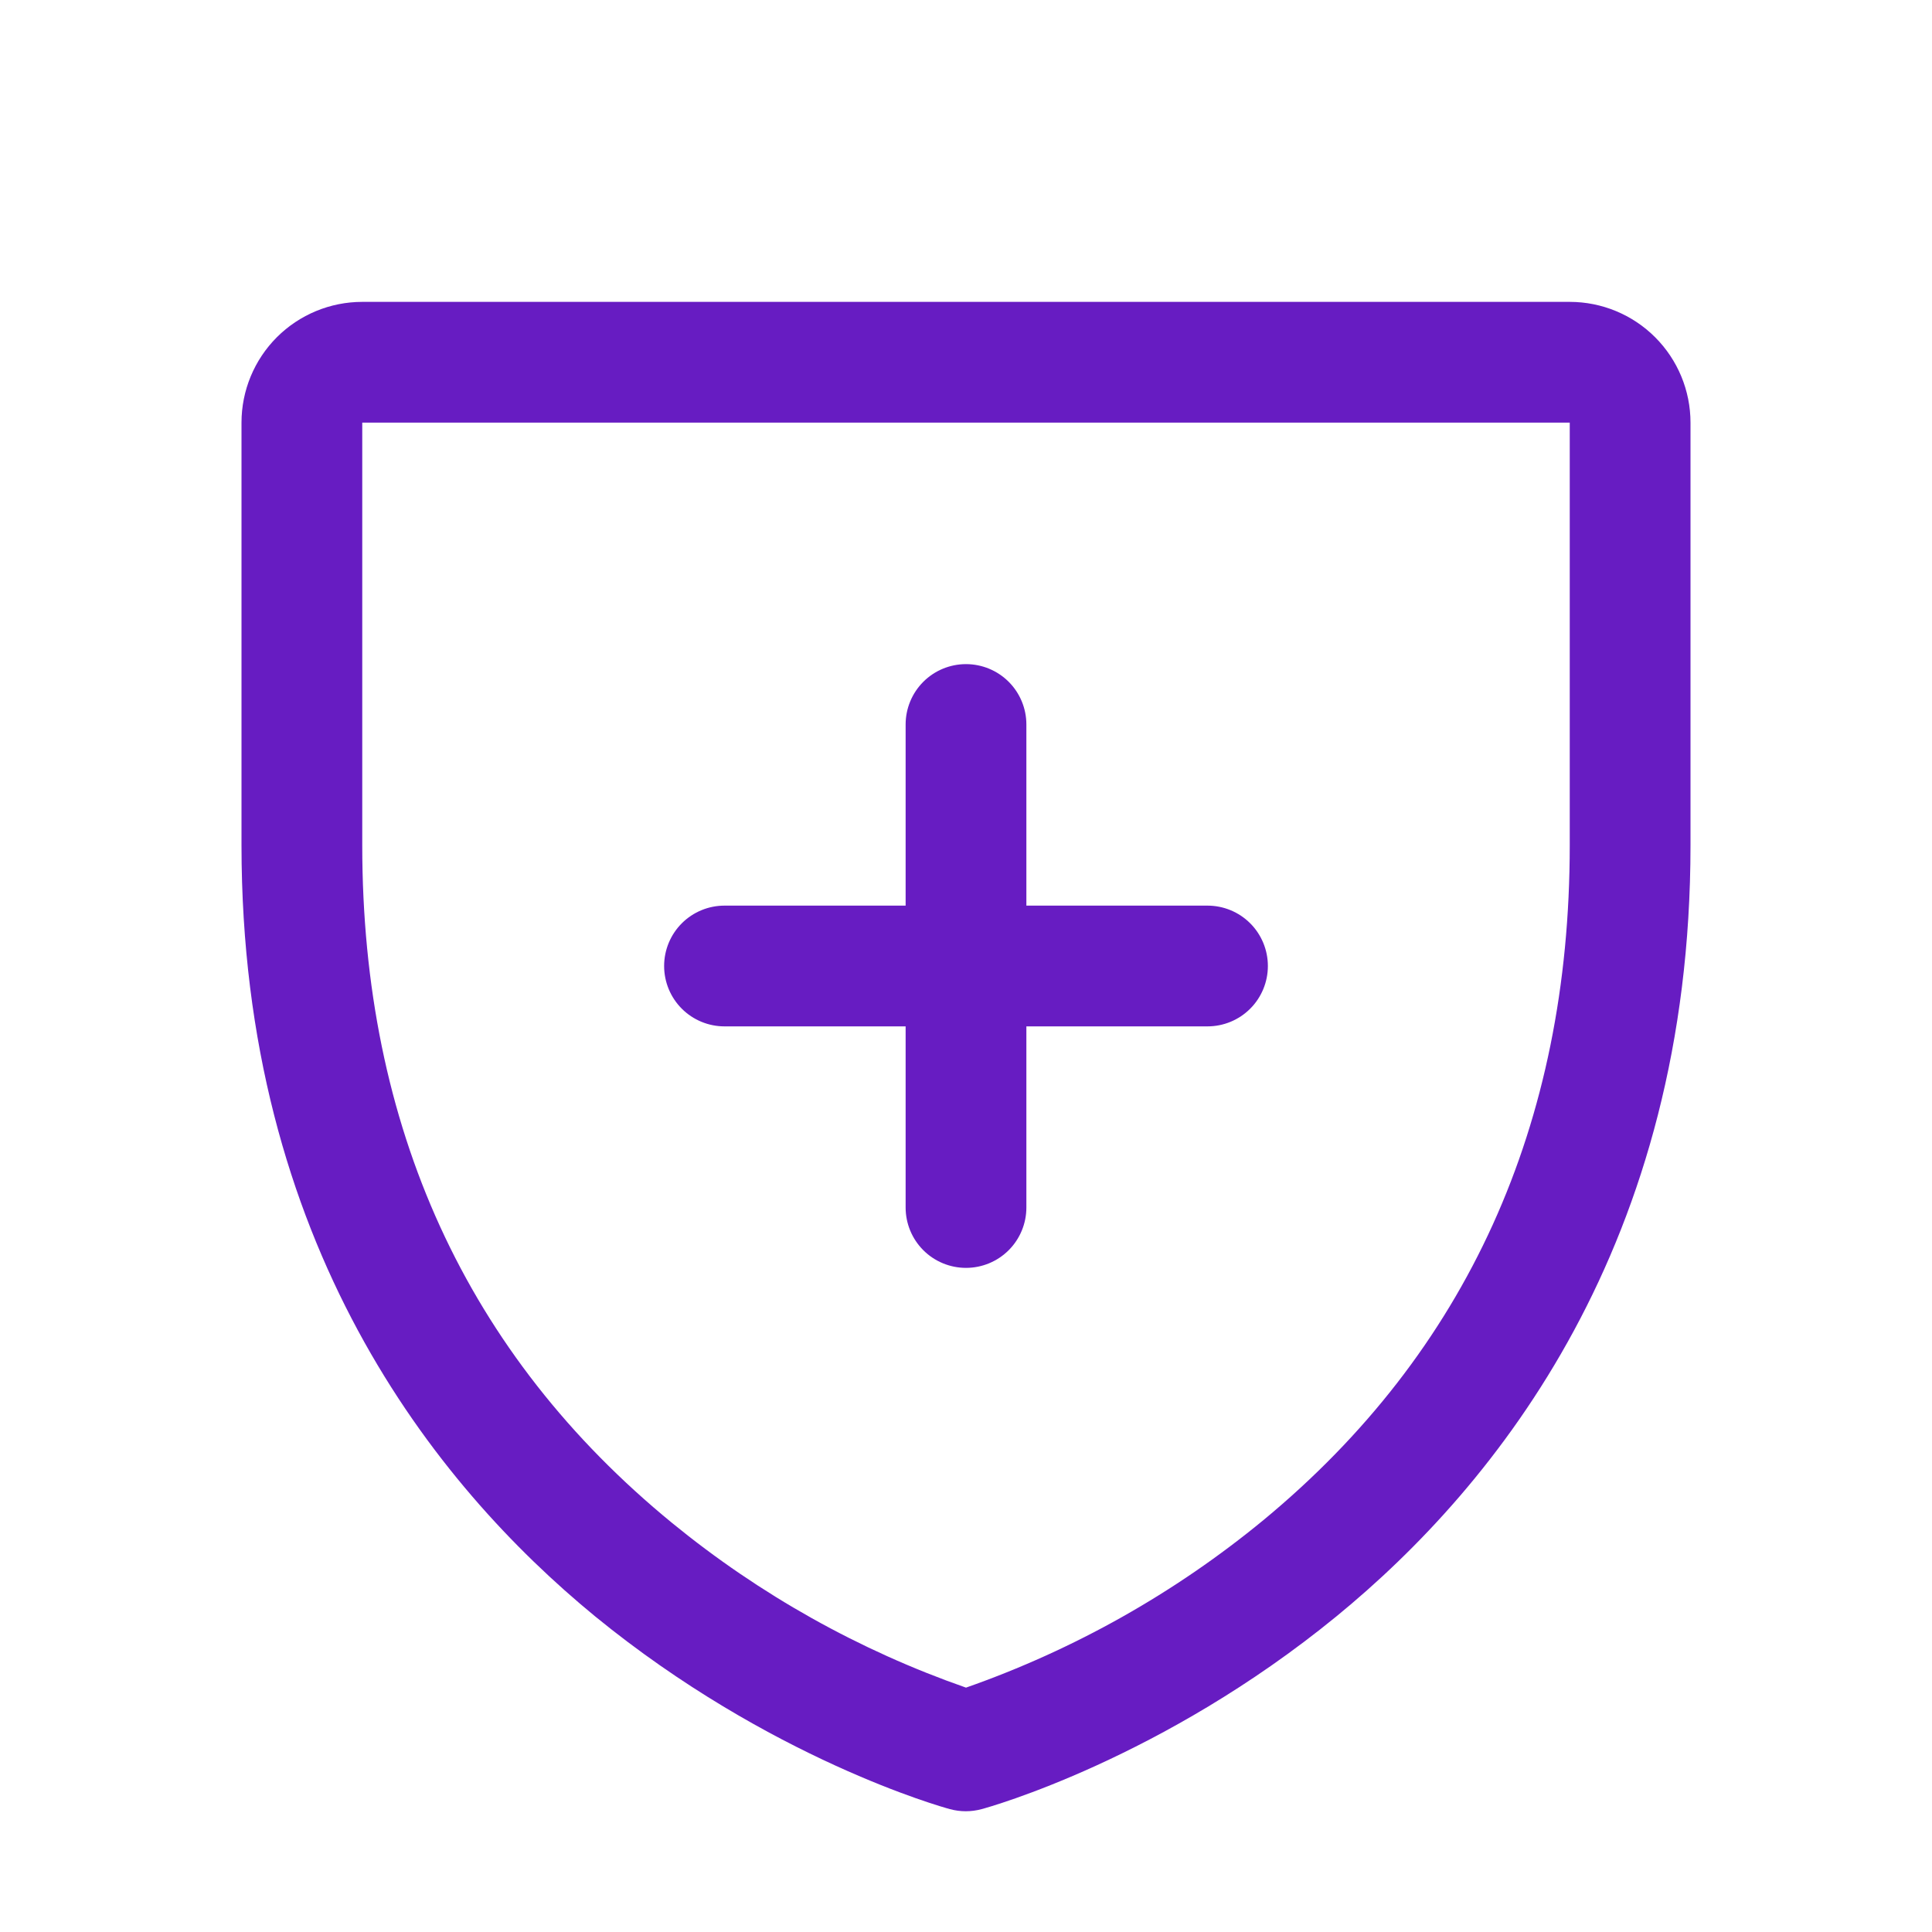 <?xml version="1.0"?>
<svg xmlns="http://www.w3.org/2000/svg" width="80" height="80" viewBox="0 0 80 80" fill="none">
<path d="M27.5 40C27.5 39.337 27.763 38.701 28.232 38.232C28.701 37.763 29.337 37.5 30 37.5H37.5V30C37.5 29.337 37.763 28.701 38.232 28.232C38.701 27.763 39.337 27.5 40 27.5C40.663 27.5 41.299 27.763 41.768 28.232C42.237 28.701 42.5 29.337 42.5 30V37.5H50C50.663 37.5 51.299 37.763 51.768 38.232C52.237 38.701 52.5 39.337 52.5 40C52.5 40.663 52.237 41.299 51.768 41.768C51.299 42.237 50.663 42.5 50 42.5H42.5V50C42.5 50.663 42.237 51.299 41.768 51.768C41.299 52.237 40.663 52.5 40 52.5C39.337 52.5 38.701 52.237 38.232 51.768C37.763 51.299 37.5 50.663 37.5 50V42.5H30C29.337 42.5 28.701 42.237 28.232 41.768C27.763 41.299 27.5 40.663 27.5 40ZM70 17.5V35C70 51.475 62.025 61.459 55.334 66.934C48.128 72.828 40.959 74.831 40.647 74.912C40.217 75.029 39.764 75.029 39.334 74.912C39.022 74.831 31.863 72.828 24.647 66.934C17.975 61.459 10 51.475 10 35V17.5C10 16.174 10.527 14.902 11.464 13.964C12.402 13.027 13.674 12.5 15 12.5H65C66.326 12.5 67.598 13.027 68.535 13.964C69.473 14.902 70 16.174 70 17.5ZM65 17.5H15V35C15 46.656 19.319 56.097 27.834 63.066C31.46 66.031 35.578 68.338 40 69.881C44.481 68.31 48.65 65.962 52.316 62.944C60.731 55.987 65 46.584 65 35V17.5Z" fill="#671CC2"/>
</svg>
